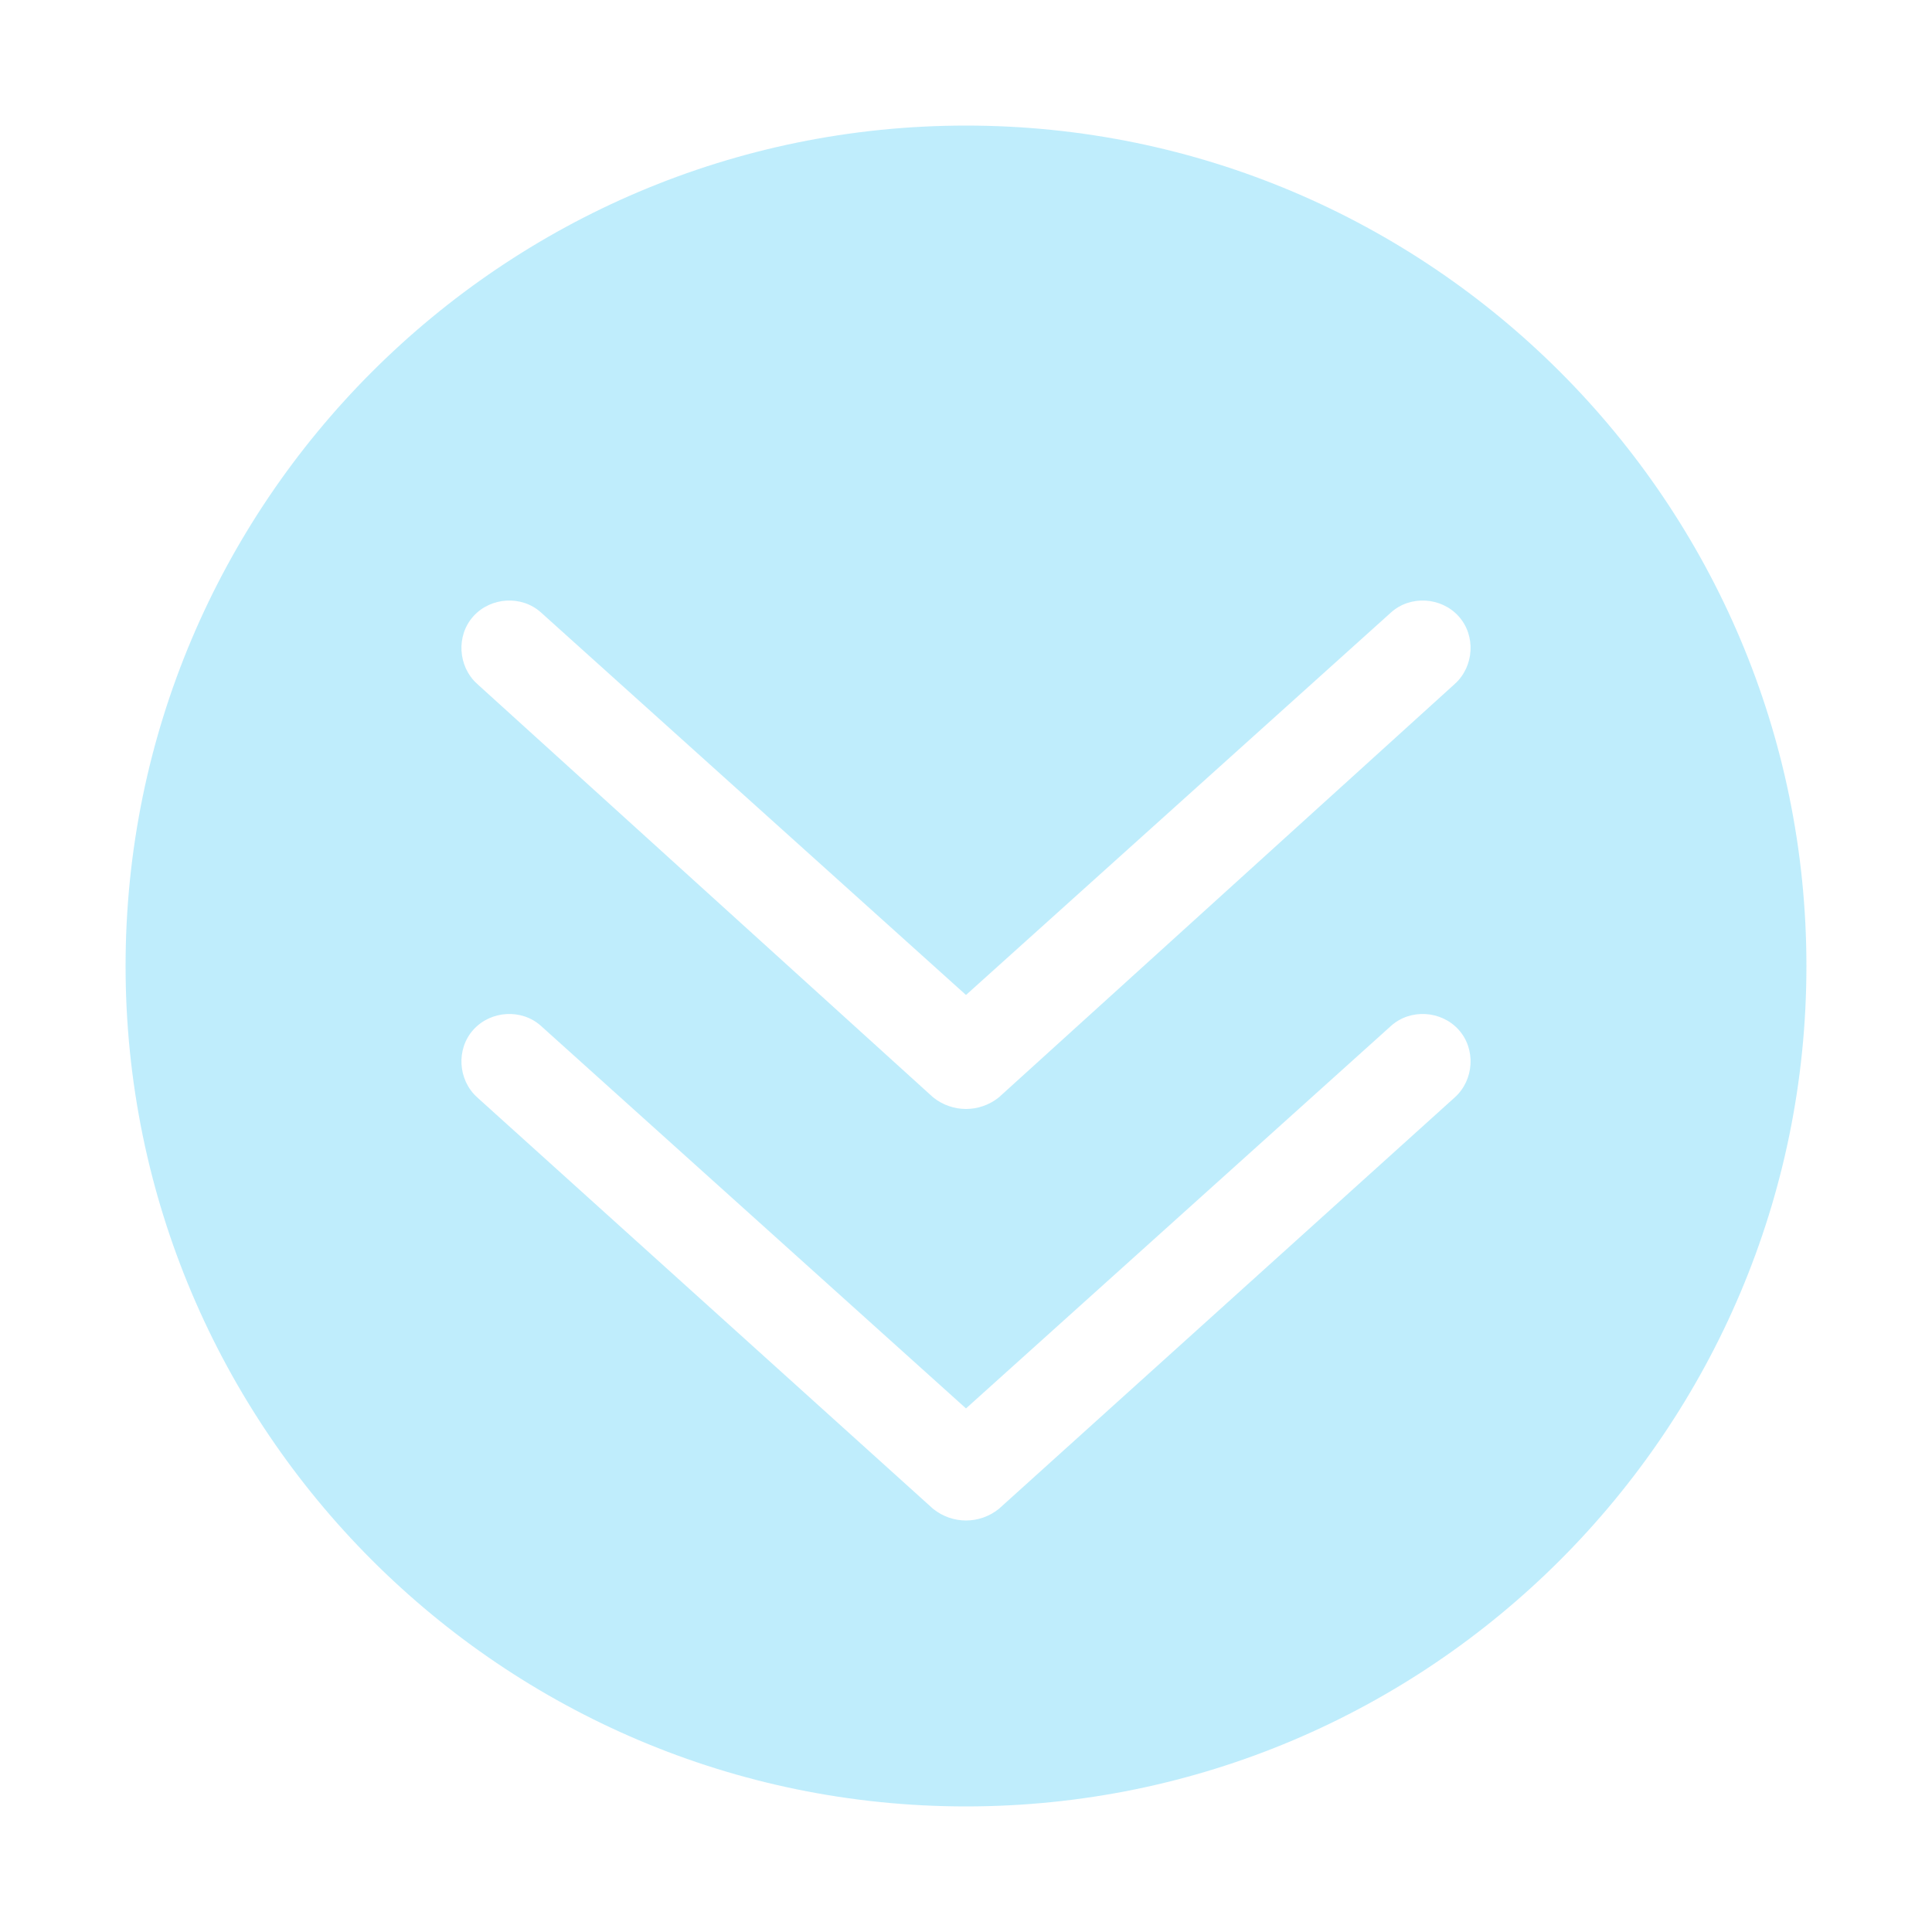 <svg xmlns="http://www.w3.org/2000/svg" xmlns:xlink="http://www.w3.org/1999/xlink" version="1.1" x="0px" y="0px" viewBox="0 0 100 100" style="enable-background:new 0 0 100 100;fill:url(#CerosGradient_idaf63bce84);" xml:space="preserve" aria-hidden="true" width="100px" height="100px"><defs><linearGradient class="cerosgradient" data-cerosgradient="true" id="CerosGradient_idaf63bce84" gradientUnits="userSpaceOnUse" x1="50%" y1="100%" x2="50%" y2="0%"><stop offset="0%" stop-color="rgba(0, 184, 245, 0.25)"/><stop offset="100%" stop-color="rgba(0, 184, 245, 0.25)"/></linearGradient><linearGradient/></defs><path d="M50,6.5C26,6.5,6.5,26,6.5,50S26,93.5,50,93.5S93.5,74,93.5,50S74,6.5,50,6.5z M50,78.7c-0.6,0-1.2-0.2-1.7-0.6L24.7,56.8  c-1-0.9-1.1-2.5-0.2-3.5c0.9-1,2.5-1.1,3.5-0.2l22,19.8l22-19.8c1-0.9,2.6-0.8,3.5,0.2c0.9,1,0.8,2.6-0.2,3.5L51.7,78.1  C51.2,78.5,50.6,78.7,50,78.7z M75.3,35.4L51.7,56.8c-0.5,0.4-1.1,0.6-1.7,0.6s-1.2-0.2-1.7-0.6L24.7,35.4c-1-0.9-1.1-2.5-0.2-3.5  c0.9-1,2.5-1.1,3.5-0.2l22,19.8l22-19.8c1-0.9,2.6-0.8,3.5,0.2C76.4,32.9,76.3,34.5,75.3,35.4z" style="fill:url(#CerosGradient_idaf63bce84);"/></svg>